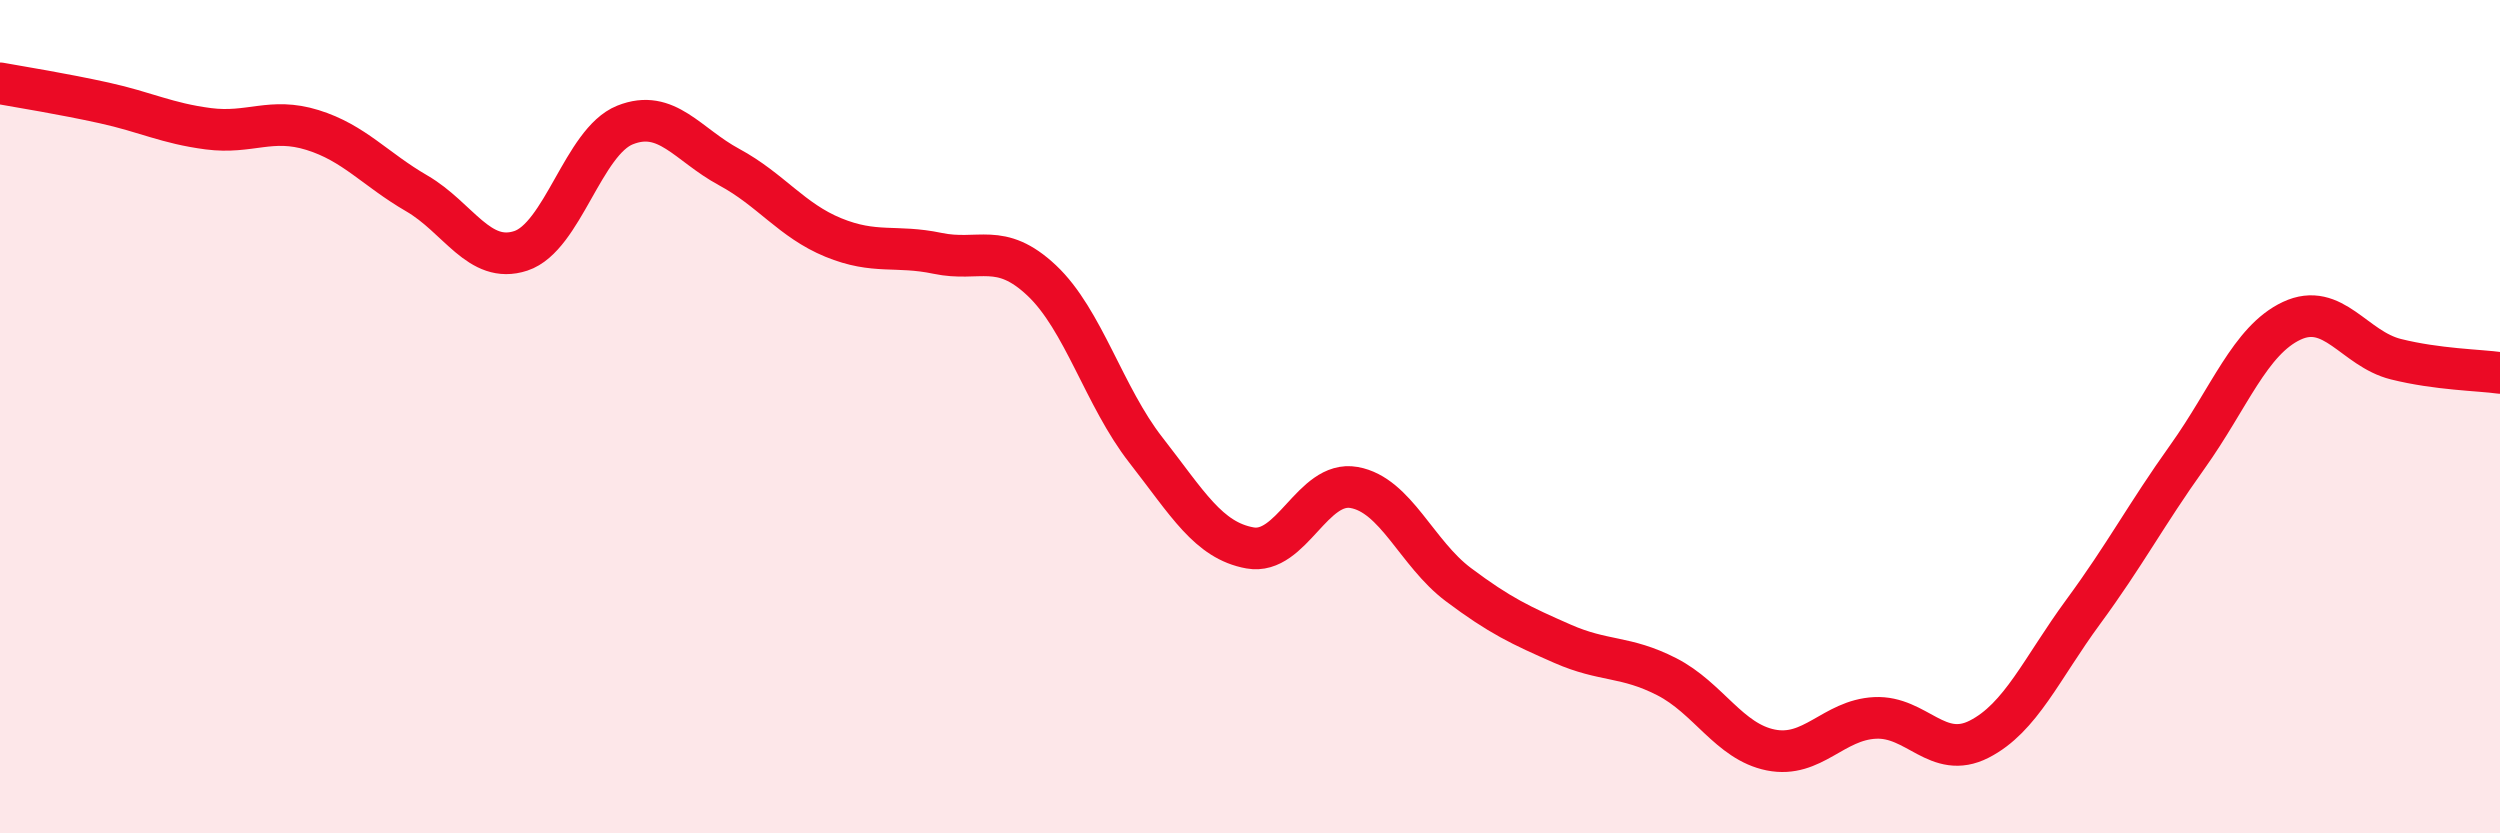 
    <svg width="60" height="20" viewBox="0 0 60 20" xmlns="http://www.w3.org/2000/svg">
      <path
        d="M 0,2 C 0.5,2.09 1.5,2.25 2.5,2.47 C 3.5,2.69 4,2.96 5,3.09 C 6,3.22 6.5,2.81 7.5,3.12 C 8.5,3.43 9,4.06 10,4.64 C 11,5.22 11.5,6.35 12.5,6.02 C 13.5,5.69 14,3.4 15,3 C 16,2.6 16.5,3.47 17.5,4.01 C 18.5,4.55 19,5.29 20,5.7 C 21,6.11 21.5,5.87 22.5,6.08 C 23.5,6.29 24,5.79 25,6.73 C 26,7.67 26.5,9.52 27.5,10.8 C 28.5,12.08 29,12.97 30,13.15 C 31,13.33 31.5,11.52 32.5,11.7 C 33.5,11.88 34,13.28 35,14.03 C 36,14.78 36.5,15.01 37.5,15.45 C 38.5,15.89 39,15.73 40,16.24 C 41,16.75 41.5,17.8 42.5,18 C 43.5,18.2 44,17.28 45,17.23 C 46,17.18 46.5,18.25 47.5,17.74 C 48.5,17.23 49,16.04 50,14.68 C 51,13.32 51.5,12.36 52.5,10.96 C 53.5,9.56 54,8.17 55,7.7 C 56,7.23 56.5,8.37 57.5,8.62 C 58.5,8.87 59.5,8.88 60,8.95L60 20L0 20Z"
        fill="#EB0A25"
        opacity="0.1"
        stroke-linecap="round"
        stroke-linejoin="round"
      />
      <path
        d="M 0,2 C 0.5,2.09 1.5,2.25 2.5,2.47 C 3.5,2.69 4,2.96 5,3.09 C 6,3.22 6.5,2.81 7.5,3.12 C 8.5,3.43 9,4.06 10,4.64 C 11,5.22 11.5,6.35 12.5,6.02 C 13.5,5.69 14,3.4 15,3 C 16,2.6 16.5,3.47 17.5,4.01 C 18.5,4.55 19,5.29 20,5.7 C 21,6.11 21.5,5.87 22.5,6.08 C 23.5,6.29 24,5.79 25,6.73 C 26,7.67 26.5,9.52 27.5,10.8 C 28.5,12.08 29,12.97 30,13.15 C 31,13.33 31.5,11.52 32.5,11.7 C 33.5,11.88 34,13.28 35,14.03 C 36,14.78 36.5,15.01 37.5,15.45 C 38.5,15.89 39,15.73 40,16.24 C 41,16.75 41.5,17.8 42.5,18 C 43.5,18.2 44,17.28 45,17.23 C 46,17.18 46.5,18.25 47.5,17.74 C 48.5,17.23 49,16.04 50,14.68 C 51,13.32 51.5,12.36 52.5,10.96 C 53.5,9.56 54,8.17 55,7.7 C 56,7.23 56.5,8.37 57.5,8.62 C 58.5,8.87 59.5,8.88 60,8.95"
        stroke="#EB0A25"
        stroke-width="1"
        fill="none"
        stroke-linecap="round"
        stroke-linejoin="round"
      />
    </svg>
  